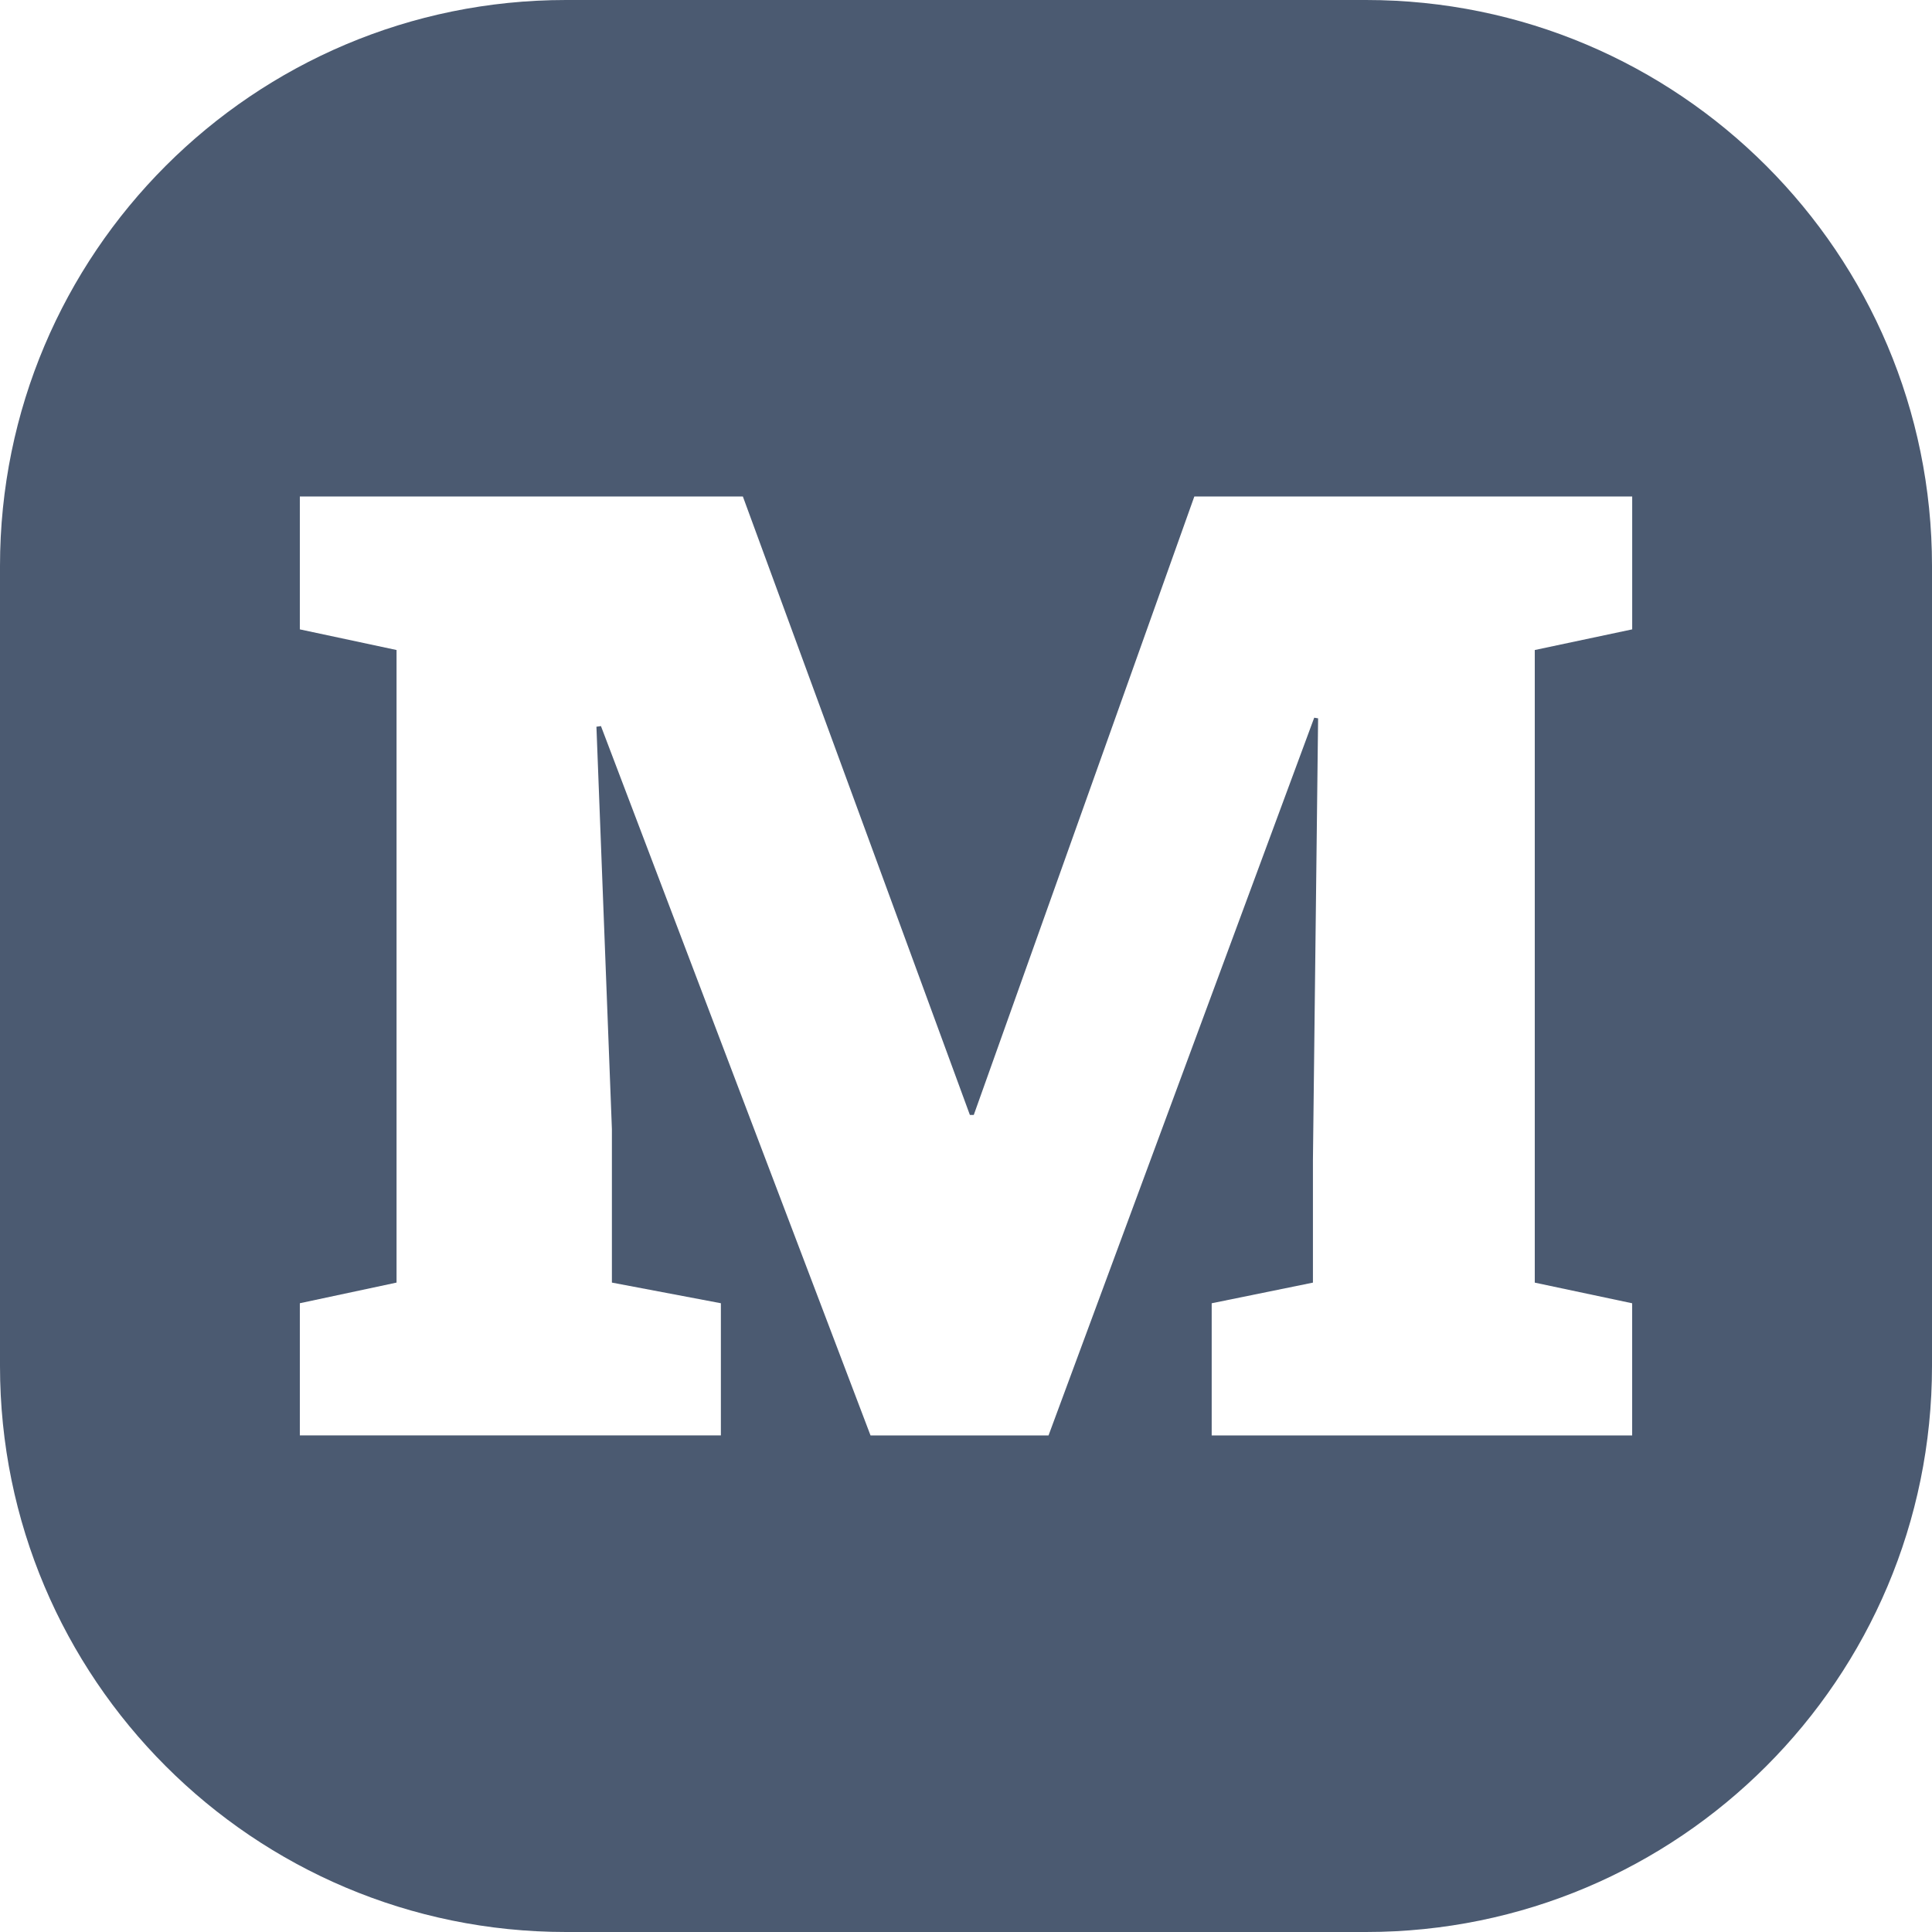<svg xmlns="http://www.w3.org/2000/svg" version="1.1" xmlns:xlink="http://www.w3.org/1999/xlink" width="512" height="512" x="0" y="0" viewBox="0 0 512 512" style="enable-background:new 0 0 512 512" xml:space="preserve" class=""><g><path d="M362 0H150C67.16 0 0 67.16 0 150v212c0 82.84 67.16 150 150 150h212c82.84 0 150-67.16 150-150V150C512 67.16 444.84 0 362 0zm70.54 166.79-25.81 5.47v167.65l25.81 5.47v35.03H321.11v-35.03l26.83-5.47v-32.47l1.37-117.07-1.03-.17-70.41 190.21H230.7l-71.44-187.99-1.2.17 4.1 106.64v40.67l28.88 5.47v35.03H79.46v-35.03l25.63-5.47V172.26l-25.63-5.47v-35.21h117.41l60.16 163.89h1.03l58.45-163.89h116.04v35.21z" fill="#4b5a71" opacity="1" data-original="#000000" class=""></path></g></svg>